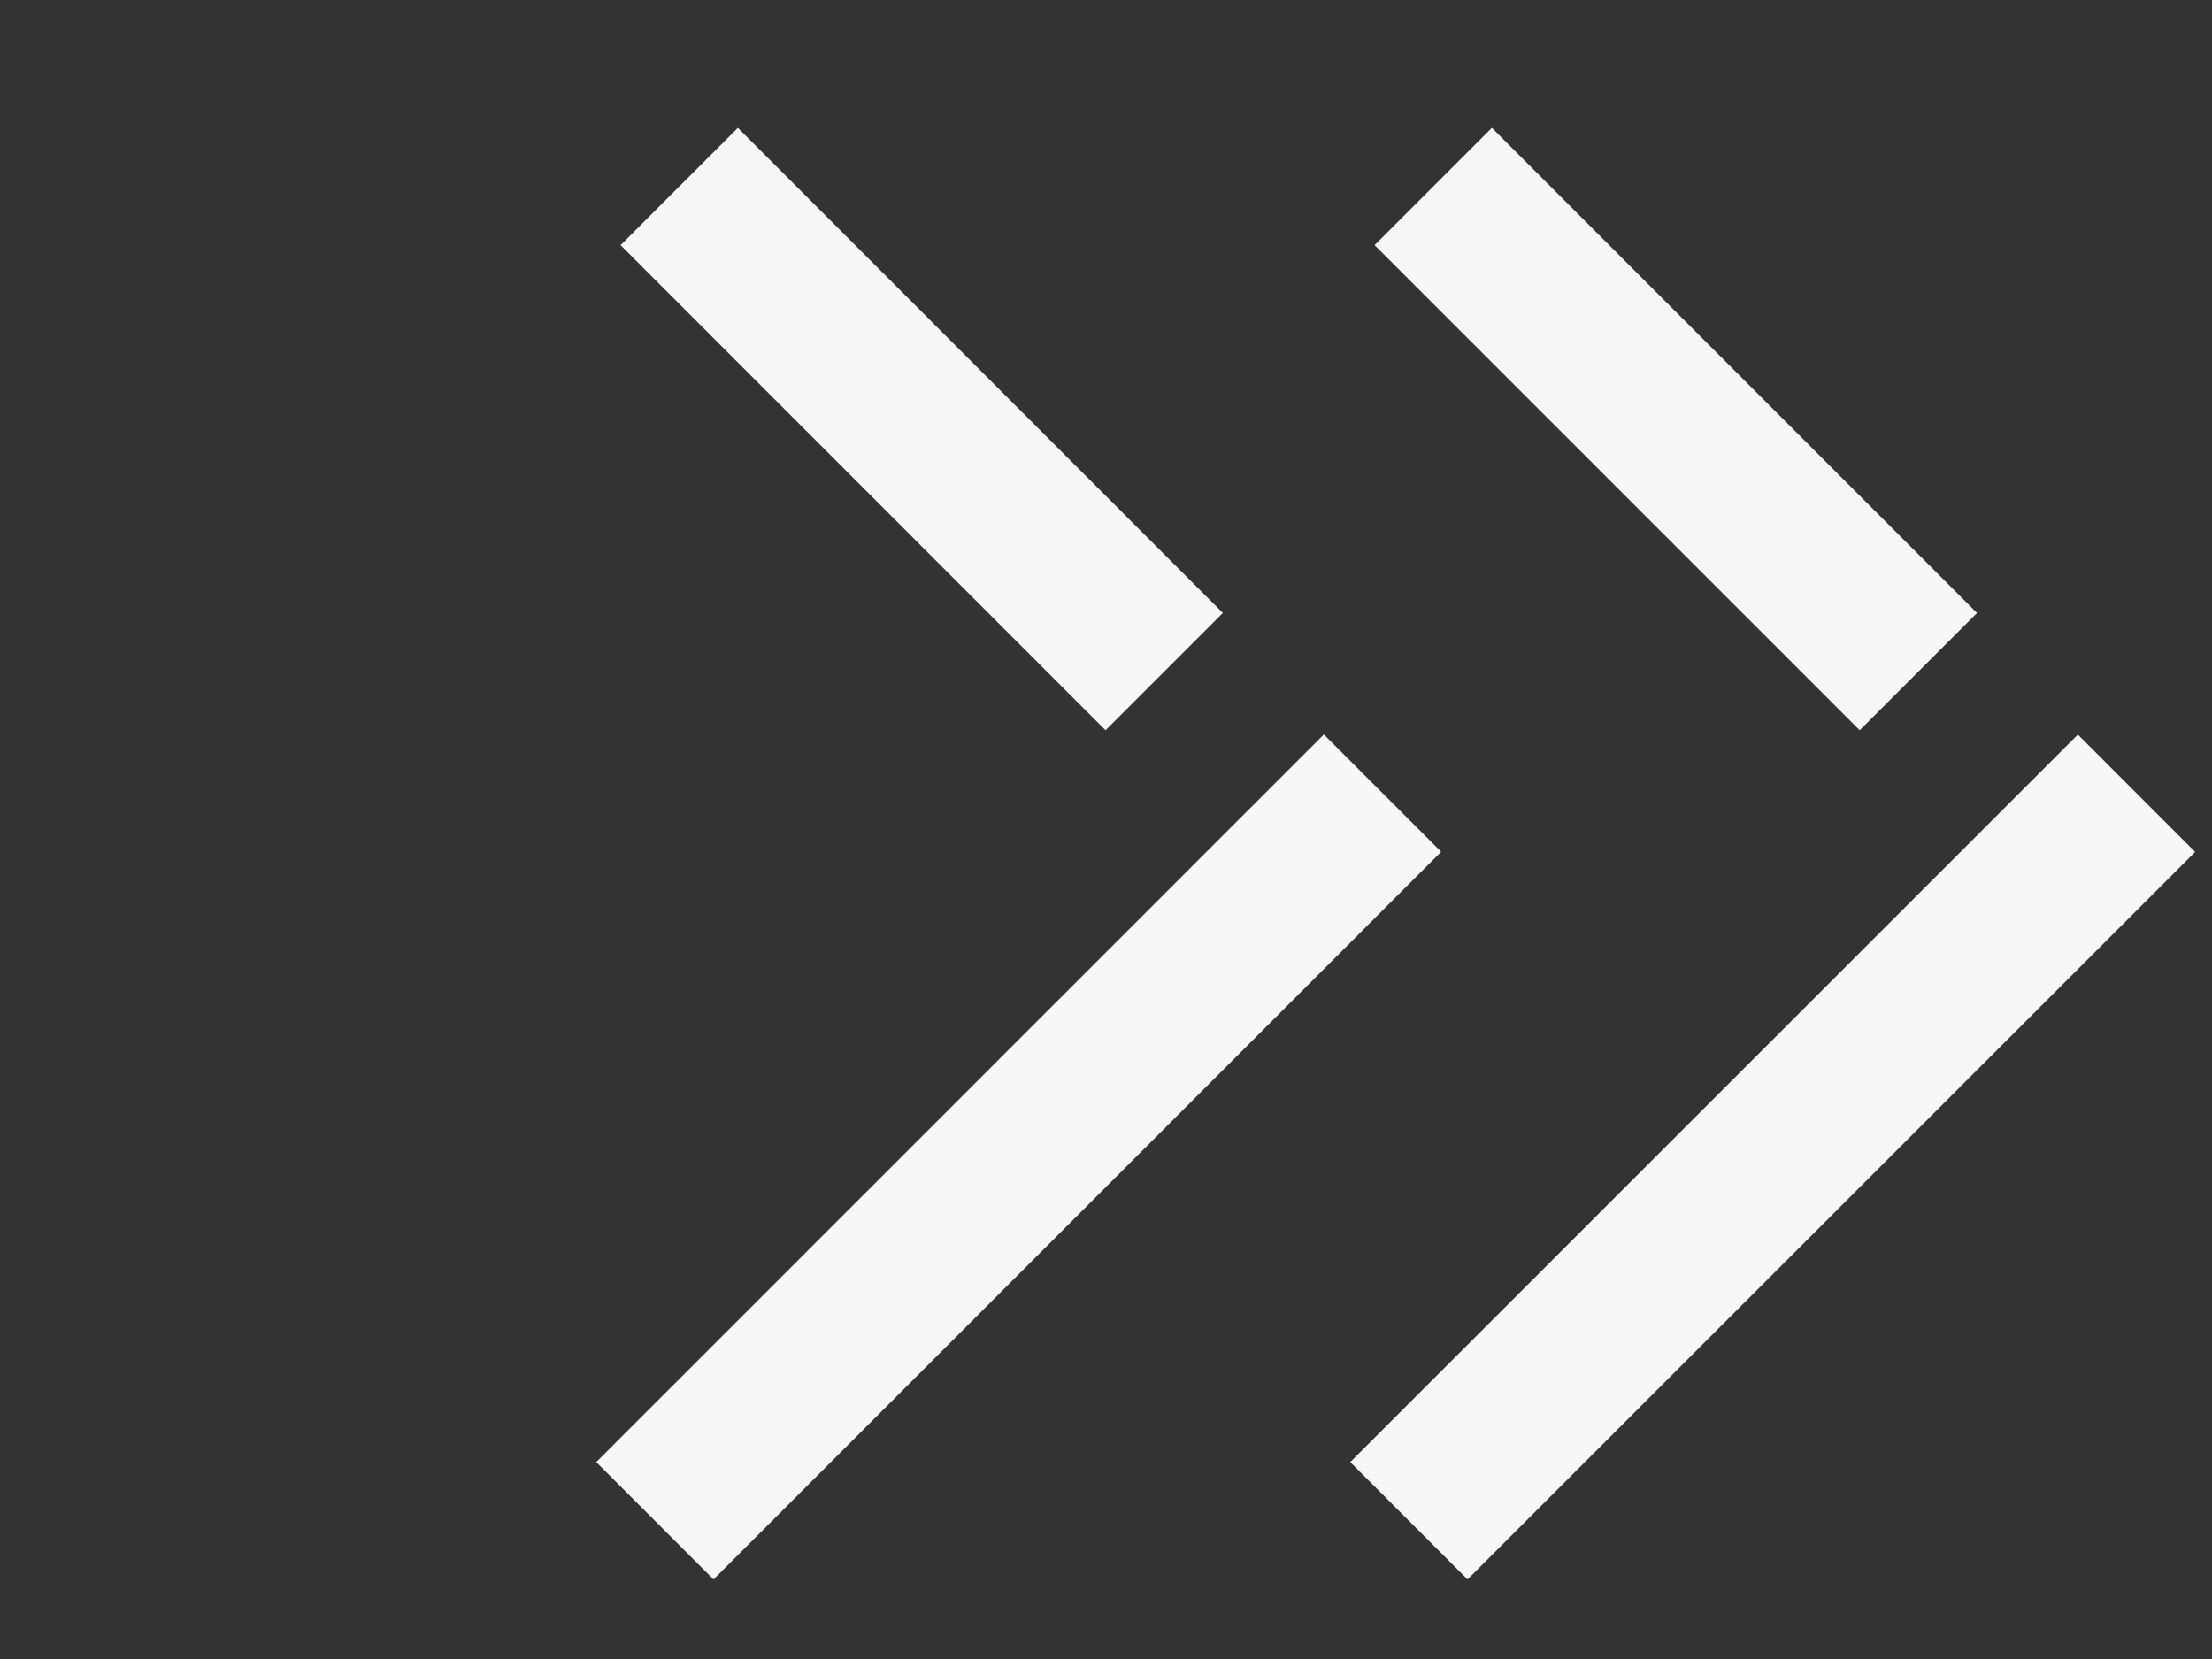 <?xml version="1.0" encoding="UTF-8"?> <svg xmlns="http://www.w3.org/2000/svg" width="16" height="12" viewBox="0 0 16 12" fill="none"><rect x="0" y="0" width="16" height="12" fill="#333333" stroke="none"/><path d="M10 5.737L4.737 11" stroke="#F7F7F7" stroke-width="1.2"></path><path d="M4.913 1.349L8.421 4.858" stroke="#F7F7F7" stroke-width="1.2"></path><path d="M15.454 5.738L10.191 11" stroke="#F7F7F7" stroke-width="1.2"></path><path d="M10.367 1.349L13.876 4.858" stroke="#F7F7F7" stroke-width="1.2"></path></svg> 